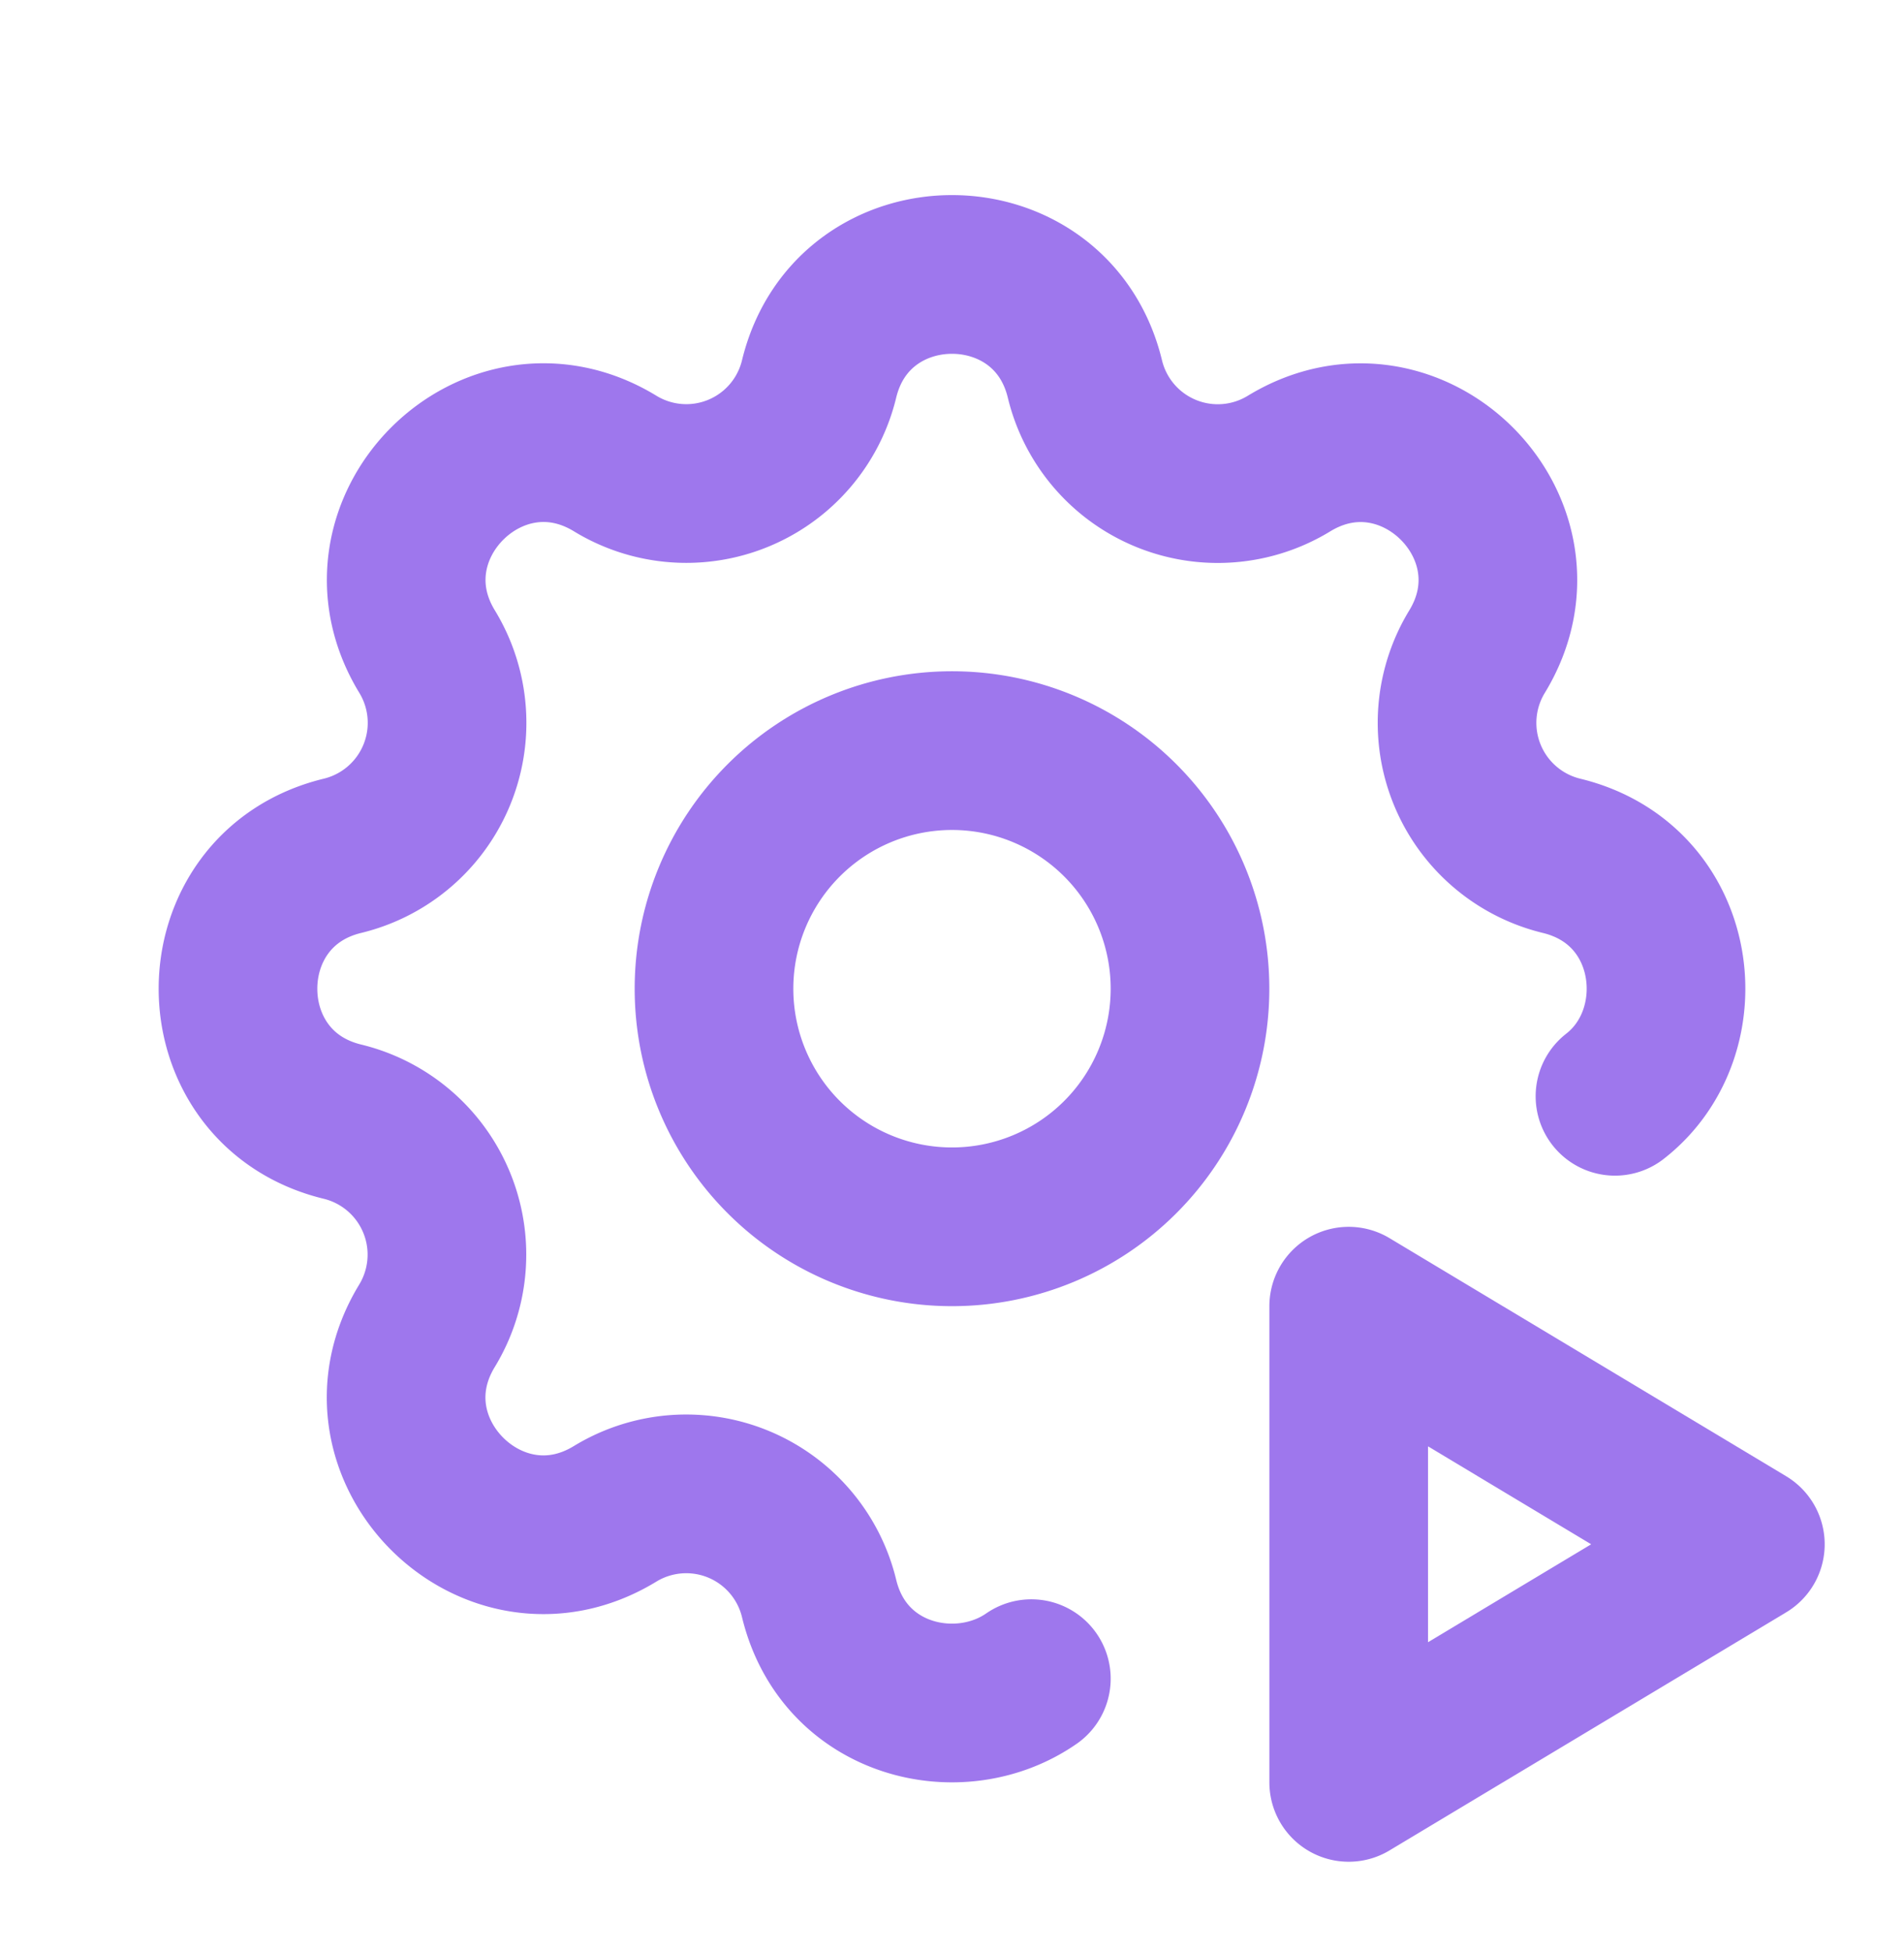 <svg xmlns="http://www.w3.org/2000/svg" width="40" height="41" fill="none"><g stroke="#9E77ED" stroke-linecap="round" stroke-linejoin="round" stroke-width="3.333" clip-path="url(#a)"><path d="M21.667 35.252c-1.509 1.046-3.934.486-4.459-1.684a2.872 2.872 0 0 0-4.288-1.776c-2.572 1.566-5.517-1.377-3.95-3.95a2.874 2.874 0 0 0-1.775-4.287c-2.927-.71-2.927-4.873 0-5.583a2.874 2.874 0 0 0 1.777-4.289c-1.567-2.571 1.376-5.516 3.95-3.95a2.87 2.87 0 0 0 4.286-1.775c.71-2.926 4.874-2.926 5.584 0a2.872 2.872 0 0 0 4.288 1.777c2.572-1.567 5.517 1.377 3.95 3.95a2.873 2.873 0 0 0 1.775 4.287c2.487.603 2.86 3.698 1.123 5.05"/><path d="M15 20.763a5 5 0 1 0 10 0 5 5 0 0 0-10 0ZM28.334 37.43l8.333-5-8.333-5v10Z"/></g><defs><clipPath id="a"><path fill="#fff" d="M0 .763h40v40H0z"/></clipPath></defs></svg>
